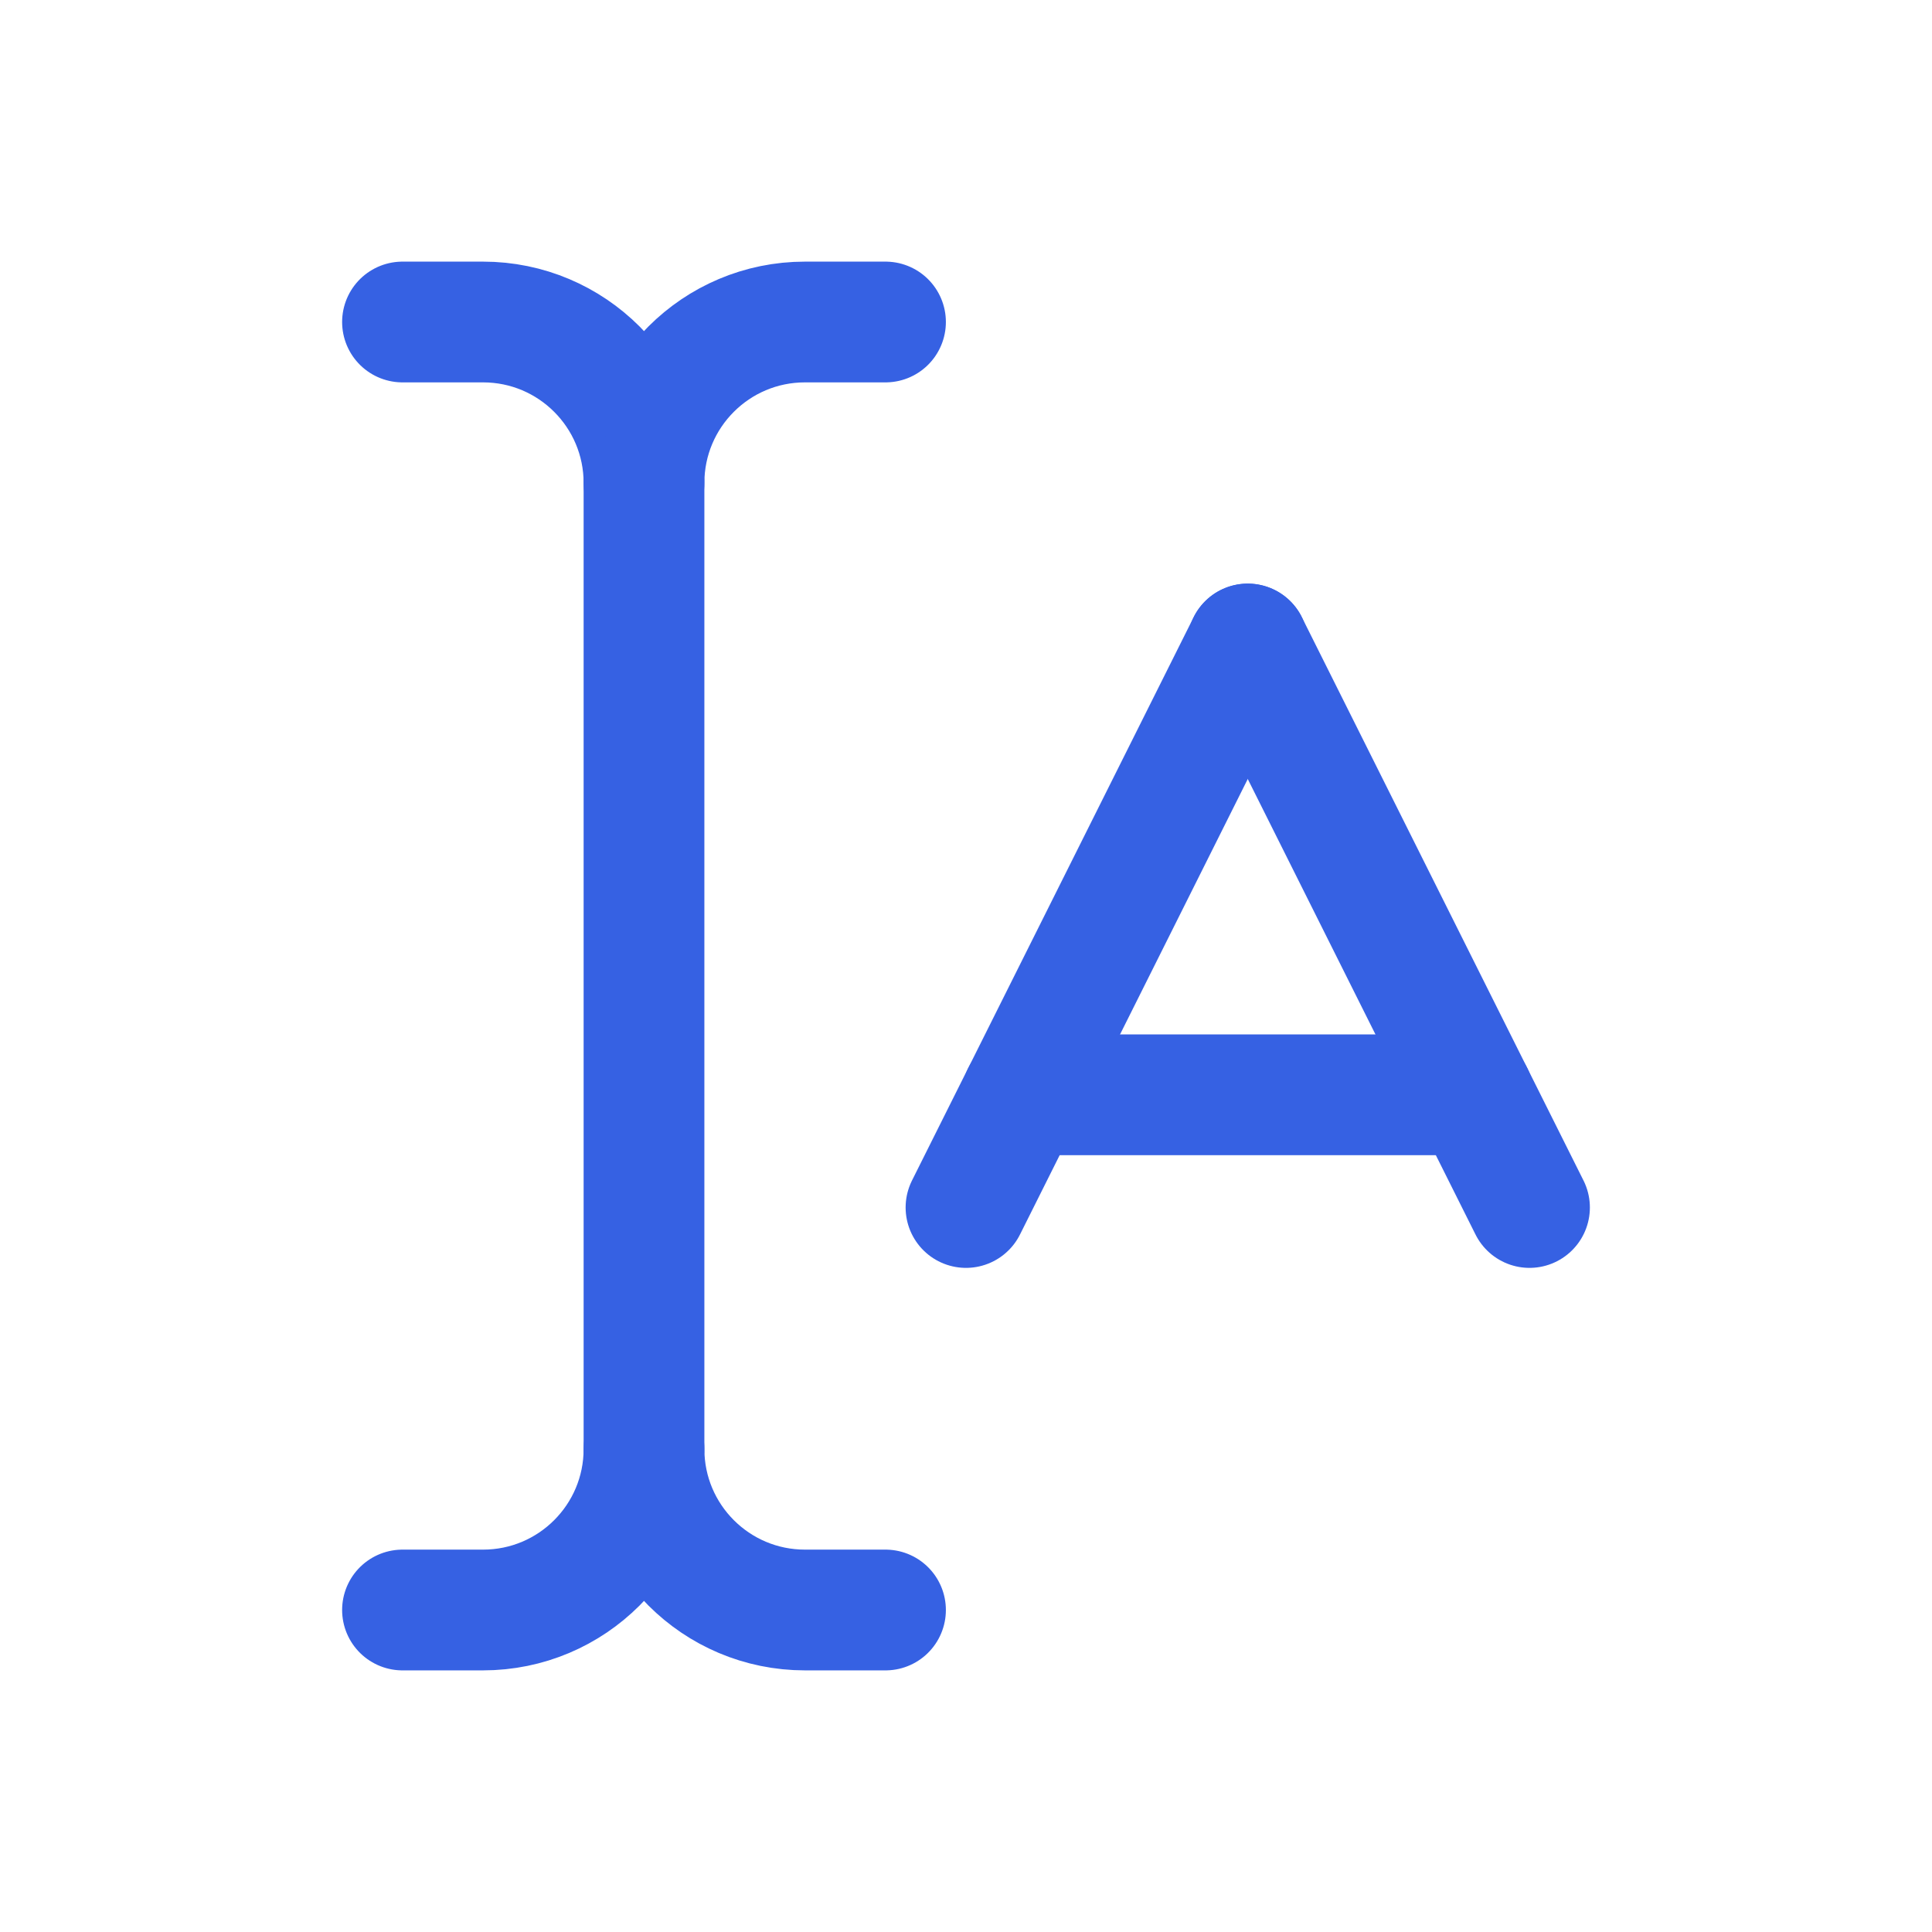 <svg width="24" height="24" viewBox="0 0 24 24" fill="none" xmlns="http://www.w3.org/2000/svg">
<path d="M12 15L15.5 8" stroke="#3661E3" stroke-width="1.5" stroke-linecap="round" stroke-linejoin="round"/>
<path d="M19 15L15.5 8" stroke="#3661E3" stroke-width="1.5" stroke-linecap="round" stroke-linejoin="round"/>
<path d="M12.7 13.6H18.3" stroke="#3661E3" stroke-width="1.5" stroke-linecap="round" stroke-linejoin="round"/>
<path d="M11 4H10C8.895 4 8 4.895 8 6C8 4.895 7.105 4 6 4H5" stroke="#3661E3" stroke-width="1.5" stroke-linecap="round" stroke-linejoin="round"/>
<path d="M11 20H10C8.895 20 8 19.105 8 18C8 19.105 7.105 20 6 20H5" stroke="#3661E3" stroke-width="1.5" stroke-linecap="round" stroke-linejoin="round"/>
<path d="M8 18V6" stroke="#3661E3" stroke-width="1.5" stroke-linecap="round" stroke-linejoin="round"/>
</svg>
